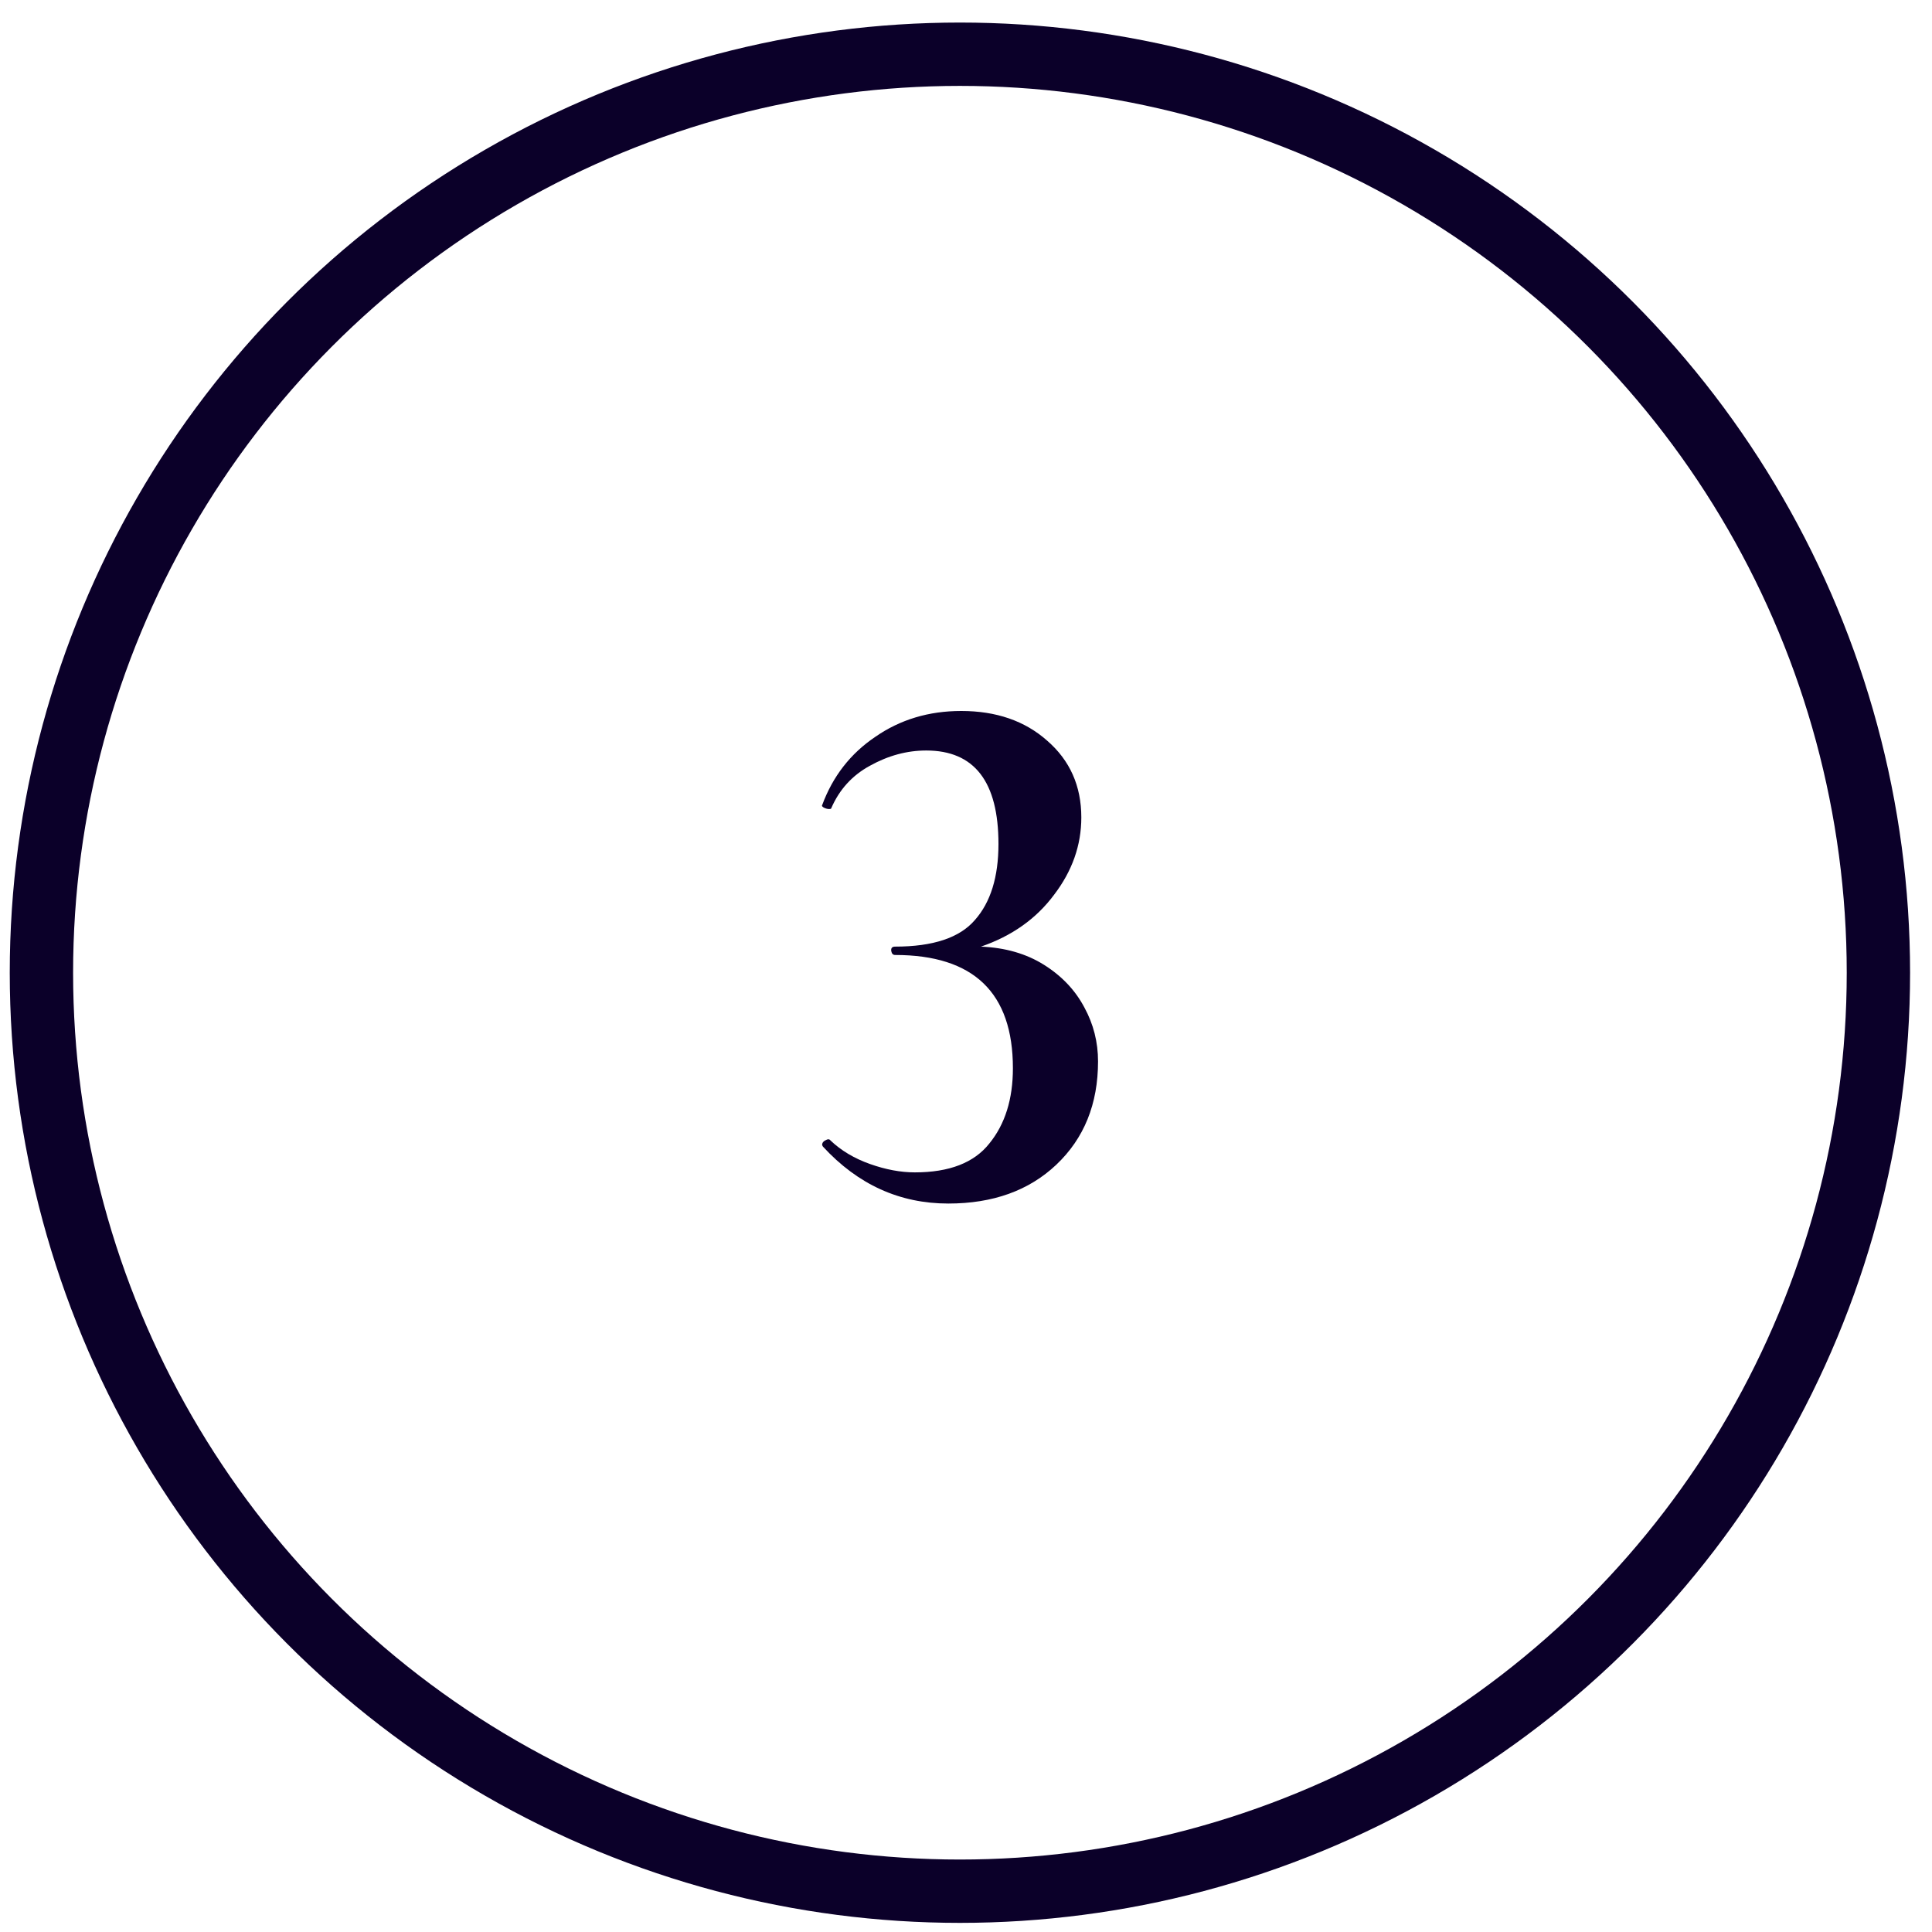 <?xml version="1.0" encoding="UTF-8"?> <svg xmlns="http://www.w3.org/2000/svg" width="61" height="61" viewBox="0 0 61 61" fill="none"> <circle cx="30.308" cy="30.712" r="29" stroke="#0B0029" stroke-width="2"></circle> <path d="M30.973 29.888C31.741 29.92 32.405 30.112 32.965 30.464C33.525 30.816 33.949 31.264 34.237 31.808C34.525 32.336 34.669 32.904 34.669 33.512C34.669 34.856 34.229 35.944 33.349 36.776C32.485 37.592 31.349 38 29.941 38C28.405 38 27.085 37.4 25.981 36.2L25.957 36.152C25.957 36.088 25.989 36.04 26.053 36.008C26.133 35.96 26.189 35.96 26.221 36.008C26.557 36.328 26.973 36.576 27.469 36.752C27.965 36.928 28.437 37.016 28.885 37.016C29.973 37.016 30.757 36.712 31.237 36.104C31.733 35.496 31.981 34.704 31.981 33.728C31.981 31.344 30.741 30.152 28.261 30.152C28.197 30.152 28.157 30.112 28.141 30.032C28.125 29.936 28.165 29.888 28.261 29.888C29.461 29.888 30.301 29.608 30.781 29.048C31.277 28.488 31.525 27.688 31.525 26.648C31.525 24.68 30.765 23.696 29.245 23.696C28.637 23.696 28.045 23.856 27.469 24.176C26.909 24.48 26.501 24.928 26.245 25.52C26.245 25.536 26.221 25.544 26.173 25.544C26.125 25.544 26.069 25.528 26.005 25.496C25.957 25.464 25.941 25.44 25.957 25.424C26.293 24.512 26.853 23.792 27.637 23.264C28.421 22.72 29.325 22.448 30.349 22.448C31.453 22.448 32.357 22.76 33.061 23.384C33.781 24.008 34.141 24.816 34.141 25.808C34.141 26.688 33.853 27.504 33.277 28.256C32.717 29.008 31.949 29.552 30.973 29.888Z" fill="#0B0029"></path> </svg> 